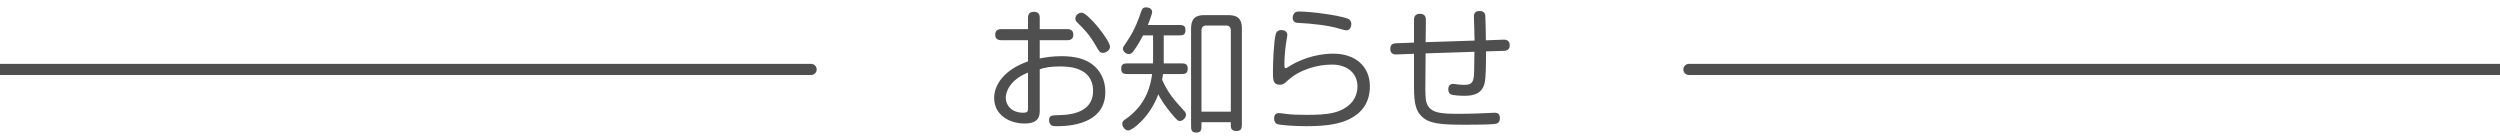 <?xml version="1.0" encoding="utf-8"?>
<!-- Generator: Adobe Illustrator 16.0.3, SVG Export Plug-In . SVG Version: 6.00 Build 0)  -->
<!DOCTYPE svg PUBLIC "-//W3C//DTD SVG 1.1//EN" "http://www.w3.org/Graphics/SVG/1.1/DTD/svg11.dtd">
<svg version="1.1" id="レイヤー_1" xmlns="http://www.w3.org/2000/svg" xmlns:xlink="http://www.w3.org/1999/xlink" x="0px"
	 y="0px" width="450px" height="25px" viewBox="0 0 450 25" enable-background="new 0 0 450 25" xml:space="preserve">
<g>
	<path fill="#4F4F4F" d="M185.041,7.233h-4.8c-0.264,0-1.104,0-1.104-0.984c0-1.008,0.84-1.008,1.104-1.008h4.8V3.225
		c0-0.72,0.288-1.104,1.104-1.104c1.008,0,1.008,0.84,1.008,1.104v2.016h4.944c0.264,0,1.104,0,1.104,1.008
		c0,0.984-0.84,0.984-1.104,0.984h-4.944v3.288c0.96-0.192,2.256-0.408,3.913-0.408c2.304,0,4.2,0.432,5.592,1.512
		c1.416,1.08,2.304,2.809,2.304,4.92c0,5.232-5.232,6.17-8.641,6.17c-0.648,0-0.888-0.025-1.104-0.193
		c-0.24-0.191-0.384-0.479-0.384-0.887c0-0.841,0.408-0.889,1.824-0.912c3.168-0.049,6.097-1.033,6.097-4.346
		c0-4.368-4.561-4.416-6.049-4.416c-1.536,0-2.688,0.192-3.552,0.504v7.392c0,0.816,0,2.377-2.736,2.377
		c-2.688,0-5.472-1.512-5.472-4.609c0-2.399,1.872-5.112,6.096-6.576V7.233z M185.041,13.065c-3.432,1.368-4.008,3.648-4.008,4.536
		c0,1.272,0.984,2.688,3.121,2.688c0.792,0,0.888-0.24,0.888-0.744V13.065z M199.802,8.409c0,0.625-0.696,1.104-1.296,1.104
		c-0.48,0-0.648-0.216-1.224-1.224c-1.104-1.944-2.04-2.953-3.384-4.249c-0.216-0.216-0.336-0.408-0.336-0.696
		c0-0.624,0.6-1.056,1.128-1.056C195.842,2.289,199.802,7.281,199.802,8.409z"/>
	<path fill="#4F4F4F" d="M205.752,6.369c-0.336,0.624-0.936,1.776-1.752,2.88c-0.24,0.312-0.432,0.48-0.816,0.48
		c-0.456,0-1.056-0.408-1.056-0.984c0-0.24,0.072-0.336,0.792-1.392c1.464-2.161,2.136-4.249,2.448-5.161
		c0.192-0.552,0.312-0.864,0.937-0.864c0.672,0,1.08,0.36,1.08,0.84c0,0.36-0.6,1.896-0.768,2.328h5.496
		c0.672,0,1.272,0,1.272,0.888c0,0.984-0.528,0.984-1.272,0.984h-2.64v5.041h3.024c0.672,0,1.296,0,1.296,0.936
		c0,0.984-0.576,0.984-1.296,0.984h-3.145c-0.072,0.456-0.096,0.673-0.168,1.032c1.128,2.521,2.16,3.601,3.96,5.593
		c0.24,0.239,0.336,0.456,0.336,0.743c0,0.553-0.648,1.08-1.08,1.08c-0.36,0-0.504-0.071-1.728-1.56
		c-1.272-1.56-1.752-2.448-2.184-3.24c-1.464,4.057-4.657,6.505-5.4,6.505c-0.552,0-1.08-0.624-1.08-1.225
		c0-0.384,0.24-0.576,0.6-0.816c3.816-2.615,4.513-6.216,4.777-8.112h-4.272c-0.672,0-1.296,0-1.296-0.936
		c0-0.984,0.576-0.984,1.296-0.984h4.44V6.369H205.752z M216.265,21.994v0.576c0,0.672,0,1.296-0.936,1.296
		s-0.936-0.624-0.936-1.296V5.289c0-1.176,0.144-2.568,2.352-2.568h4.201c1.224,0,2.592,0.168,2.592,2.353v17.209
		c0,0.672,0,1.296-0.984,1.296c-1.152,0-1.008-0.768-1.008-1.584H216.265z M221.546,20.098V5.505c0-0.625-0.288-0.912-0.912-0.912
		h-3.457c-0.6,0-0.912,0.264-0.912,0.912v14.593H221.546z"/>
	<path fill="#4F4F4F" d="M231.721,6.297c0,0.216-0.24,1.464-0.264,1.704c-0.168,1.224-0.265,2.472-0.265,3.696
		c0,0.384,0.048,0.576,0.216,0.576c0.12,0,0.168-0.024,0.504-0.24c1.633-1.08,4.656-2.376,8.065-2.376
		c4.009,0,6.601,2.304,6.601,5.88c0,3.168-1.705,4.945-3.744,5.929c-1.537,0.72-3.553,1.249-7.705,1.249
		c-2.112,0-4.633-0.193-5.16-0.361c-0.408-0.119-0.625-0.504-0.625-1.008c0-0.648,0.265-0.984,0.841-0.984
		c0.216,0,0.504,0.024,1.128,0.121c1.057,0.144,2.208,0.191,3.864,0.191c3.792,0,6.049-0.264,7.873-1.969
		c0.84-0.791,1.296-1.991,1.296-3.144c0-2.256-1.68-3.937-4.608-3.937c-2.544,0-5.809,0.864-7.993,2.904
		c-0.455,0.432-0.768,0.721-1.367,0.721c-1.248,0-1.248-0.889-1.248-2.353c0-1.512,0.144-5.473,0.504-6.745
		c0.119-0.408,0.384-0.744,1.008-0.744C231.289,5.409,231.721,5.745,231.721,6.297z M233.064,2.289
		c0.192-0.168,0.432-0.216,0.793-0.216c2.279,0,7.057,0.696,8.664,1.248c0.48,0.168,0.721,0.528,0.721,1.008
		s-0.24,1.128-0.889,1.128c-0.216,0-0.385-0.048-1.128-0.264c-2.232-0.648-4.825-0.936-7.681-1.08
		c-0.6-0.024-0.864-0.432-0.864-0.96C232.681,2.84,232.849,2.48,233.064,2.289z"/>
	<path fill="#4F4F4F" d="M270.626,7.137c0.239,0,1.128-0.024,1.128,1.008c0,0.96-0.792,1.008-1.08,1.008l-3.192,0.096
		c0,2.64-0.024,4.608-0.239,5.641c-0.408,1.896-1.849,2.353-3.625,2.353c-0.721,0-2.112-0.072-2.473-0.265
		c-0.359-0.192-0.455-0.576-0.455-0.888c0-0.553,0.216-0.984,0.863-0.984c0.168,0,0.721,0.072,1.08,0.12
		c0.264,0.024,0.672,0.048,0.864,0.048c1.248,0,1.656-0.313,1.8-1.536c0.049-0.384,0.072-1.344,0.097-4.417l-8.784,0.288
		l-0.049,6.409c0,0.553,0.049,1.656,0.096,1.969c0.433,2.496,2.688,2.496,6.313,2.496c1.945,0,4.105-0.097,5.018-0.145
		c0.215-0.023,0.863-0.048,1.055-0.048c0.576,0,0.938,0.264,0.938,0.96c0,0.721-0.313,0.936-0.721,1.032
		c-0.48,0.096-2.16,0.168-5.568,0.168c-4.416,0-6.553-0.168-7.921-1.632c-0.888-0.961-1.248-2.209-1.248-5.041V9.681l-3.145,0.12
		c-0.312,0-1.128,0.024-1.128-1.032c0-0.936,0.721-0.96,1.057-0.984l3.216-0.12V3.584c0-0.264,0-1.104,1.056-1.104
		c1.08,0,1.08,0.84,1.08,1.128l-0.047,3.984l8.809-0.288c-0.049-2.016-0.049-2.232-0.072-2.88c0-0.144-0.049-1.2-0.049-1.44
		c0-0.84,0.529-1.008,1.033-1.008c0.527,0,0.888,0.216,1.008,0.72c0.048,0.264,0.119,3.984,0.119,4.561L270.626,7.137z"/>
</g>
<path fill="#4F4F4F" d="M450,13.5H303.998c-0.553,0-1-0.448-1-1s0.447-1,1-1H450c0.553,0,1,0.448,1,1S450.553,13.5,450,13.5z"/>
<path fill="#4F4F4F" d="M146.002,13.5H0c-0.552,0-1-0.448-1-1s0.448-1,1-1h146.002c0.552,0,1,0.448,1,1S146.554,13.5,146.002,13.5z"
	/>
</svg>

